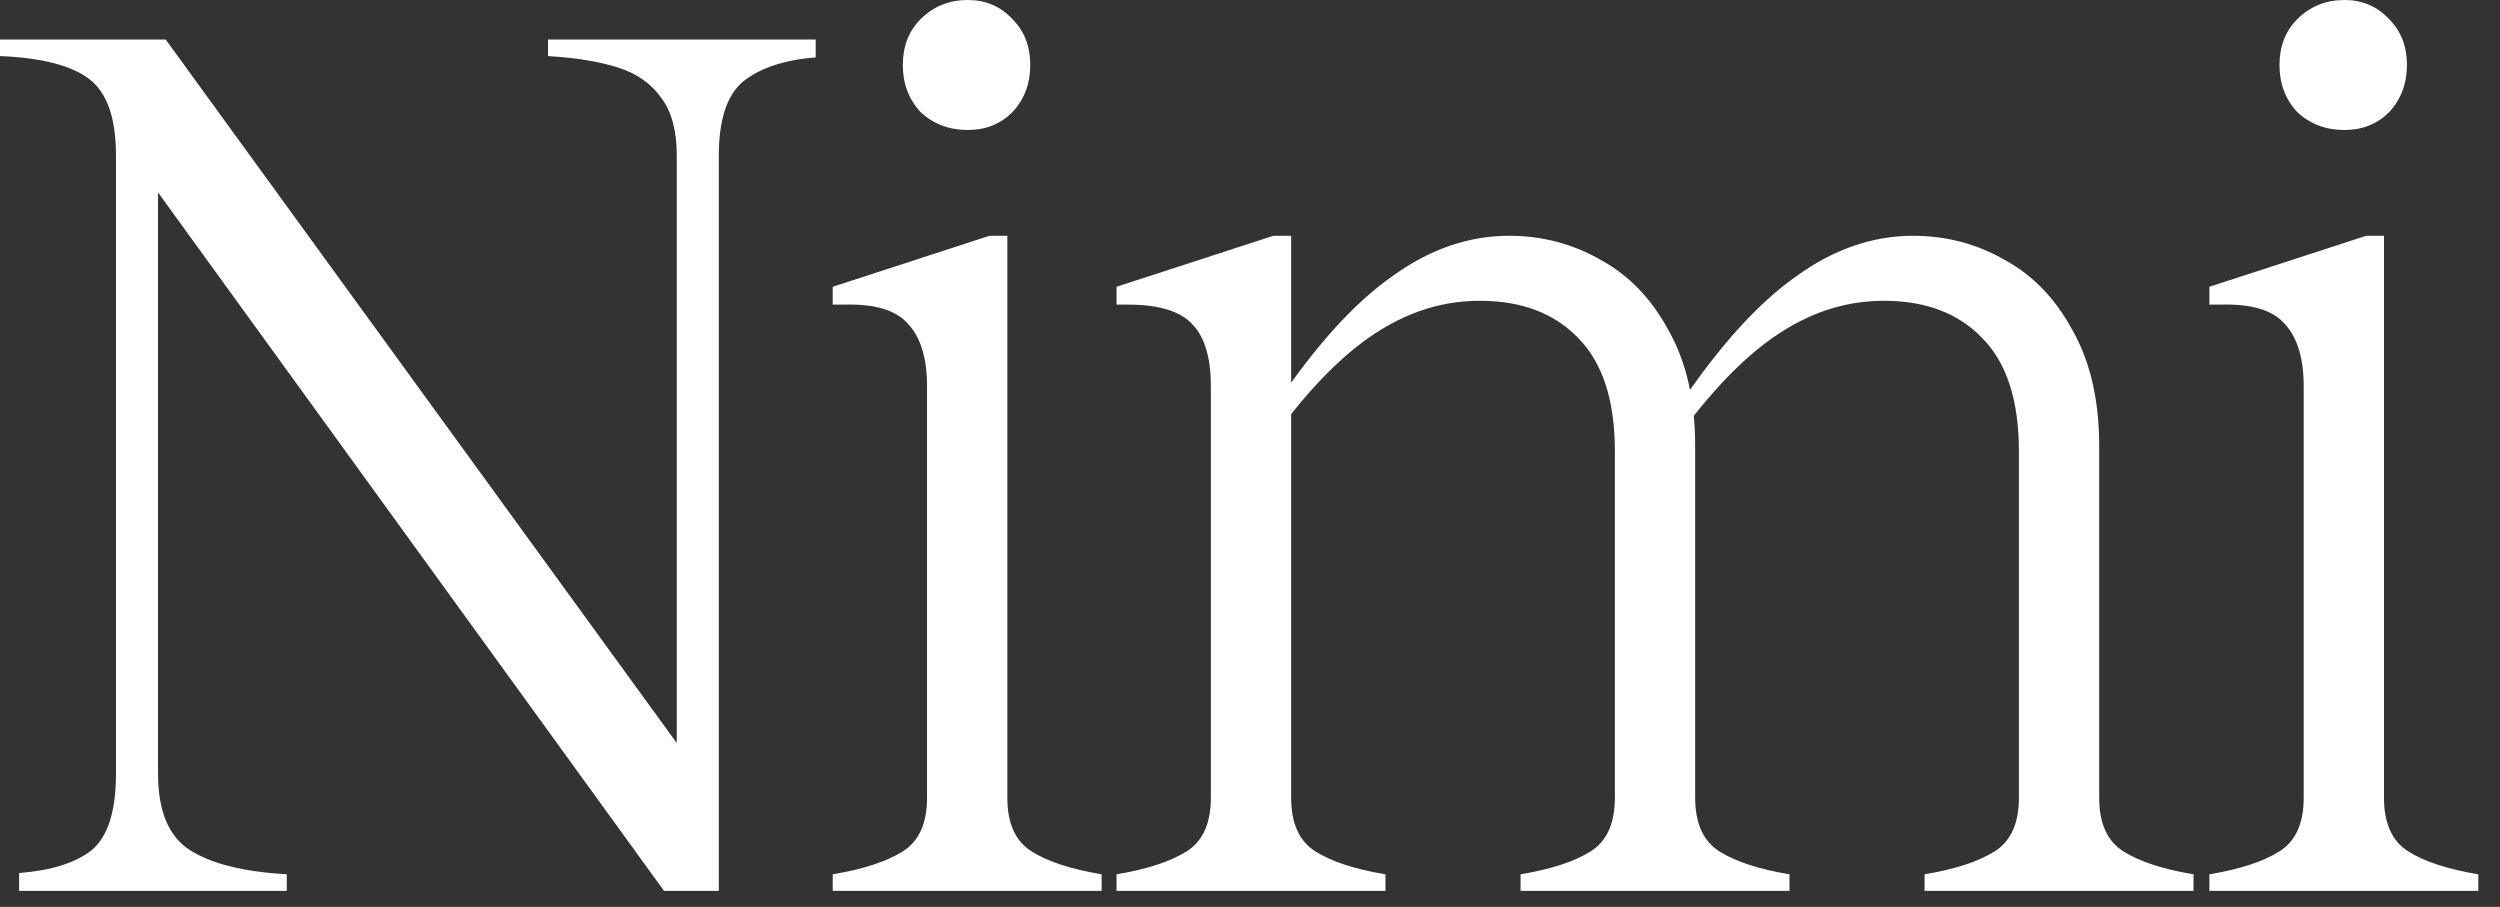 <?xml version="1.0" encoding="UTF-8"?>
<svg xmlns="http://www.w3.org/2000/svg" width="102" height="37" viewBox="0 0 102 37" fill="none">
  <rect x="0" y="0" width="102" height="37" fill="#333333" stroke="none"/>
  <path d="M33.28 2.34C31.997 2.444 31.009 2.773 30.316 3.328C29.657 3.883 29.328 4.888 29.328 6.344V36.348H27.092L6.448 7.852V31.564C6.448 33.09 6.881 34.13 7.748 34.684C8.615 35.239 9.932 35.568 11.7 35.672V36.348H0.78V35.62C2.097 35.516 3.085 35.204 3.744 34.684C4.403 34.13 4.732 33.09 4.732 31.564V6.344C4.732 4.819 4.368 3.779 3.64 3.224C2.912 2.669 1.699 2.357 -5.07534e-05 2.288V1.612H6.76L27.612 30.316V6.344C27.612 5.339 27.404 4.559 26.988 4.004C26.572 3.415 25.983 2.999 25.22 2.756C24.457 2.513 23.504 2.357 22.36 2.288V1.612H33.28V2.34ZM41.099 32.552C41.099 33.592 41.428 34.32 42.087 34.736C42.745 35.152 43.699 35.464 44.947 35.672V36.348H33.975V35.672C35.223 35.464 36.176 35.152 36.835 34.736C37.493 34.32 37.823 33.592 37.823 32.552V15.756C37.823 14.612 37.563 13.763 37.043 13.208C36.557 12.653 35.691 12.393 34.443 12.428H33.975V11.7L40.371 9.62H41.099V32.552ZM39.487 5.304C38.724 5.304 38.083 5.061 37.563 4.576C37.077 4.056 36.835 3.415 36.835 2.652C36.835 1.889 37.077 1.265 37.563 0.78C38.083 0.26 38.724 0 39.487 0C40.215 0 40.821 0.26 41.307 0.78C41.792 1.265 42.035 1.889 42.035 2.652C42.035 3.415 41.792 4.056 41.307 4.576C40.821 5.061 40.215 5.304 39.487 5.304ZM52.679 32.552C52.679 33.592 53.008 34.32 53.667 34.736C54.325 35.152 55.279 35.464 56.527 35.672V36.348H45.555V35.672C46.803 35.464 47.756 35.152 48.415 34.736C49.074 34.32 49.403 33.592 49.403 32.552V15.756C49.403 14.612 49.16 13.78 48.675 13.26C48.19 12.706 47.306 12.428 46.023 12.428H45.555V11.7L51.951 9.62H52.679V32.552ZM82.371 18.408C82.371 16.328 81.868 14.786 80.863 13.78C79.892 12.775 78.558 12.272 76.859 12.272C75.438 12.272 74.085 12.671 72.803 13.468C71.555 14.231 70.272 15.461 68.955 17.16L68.591 16.432C70.186 14.075 71.746 12.359 73.271 11.284C74.796 10.175 76.391 9.62 78.055 9.62C79.407 9.62 80.655 9.949 81.799 10.608C82.943 11.232 83.862 12.185 84.555 13.468C85.283 14.751 85.647 16.328 85.647 18.2V32.552C85.647 33.592 85.976 34.32 86.635 34.736C87.293 35.152 88.247 35.464 89.495 35.672V36.348H78.523V35.672C79.771 35.464 80.724 35.152 81.383 34.736C82.041 34.32 82.371 33.592 82.371 32.552V18.408ZM65.887 18.408C65.887 16.328 65.384 14.786 64.379 13.78C63.408 12.775 62.074 12.272 60.375 12.272C58.953 12.272 57.602 12.671 56.319 13.468C55.071 14.231 53.788 15.461 52.471 17.16L52.107 16.432C53.702 14.075 55.261 12.359 56.787 11.284C58.312 10.175 59.907 9.62 61.571 9.62C62.923 9.62 64.171 9.949 65.315 10.608C66.459 11.232 67.377 12.185 68.071 13.468C68.799 14.751 69.163 16.328 69.163 18.2V32.552C69.163 33.592 69.492 34.32 70.151 34.736C70.809 35.152 71.763 35.464 73.011 35.672V36.348H62.039V35.672C63.287 35.464 64.24 35.152 64.899 34.736C65.558 34.32 65.887 33.592 65.887 32.552V18.408ZM97.267 32.552C97.267 33.592 97.596 34.32 98.255 34.736C98.913 35.152 99.867 35.464 101.115 35.672V36.348H90.143V35.672C91.391 35.464 92.344 35.152 93.003 34.736C93.661 34.32 93.991 33.592 93.991 32.552V15.756C93.991 14.612 93.731 13.763 93.211 13.208C92.725 12.653 91.859 12.393 90.611 12.428H90.143V11.7L96.539 9.62H97.267V32.552ZM95.655 5.304C94.892 5.304 94.251 5.061 93.731 4.576C93.245 4.056 93.003 3.415 93.003 2.652C93.003 1.889 93.245 1.265 93.731 0.78C94.251 0.26 94.892 0 95.655 0C96.383 0 96.989 0.26 97.475 0.78C97.96 1.265 98.203 1.889 98.203 2.652C98.203 3.415 97.96 4.056 97.475 4.576C96.989 5.061 96.383 5.304 95.655 5.304Z" fill="white"></path>
</svg>
